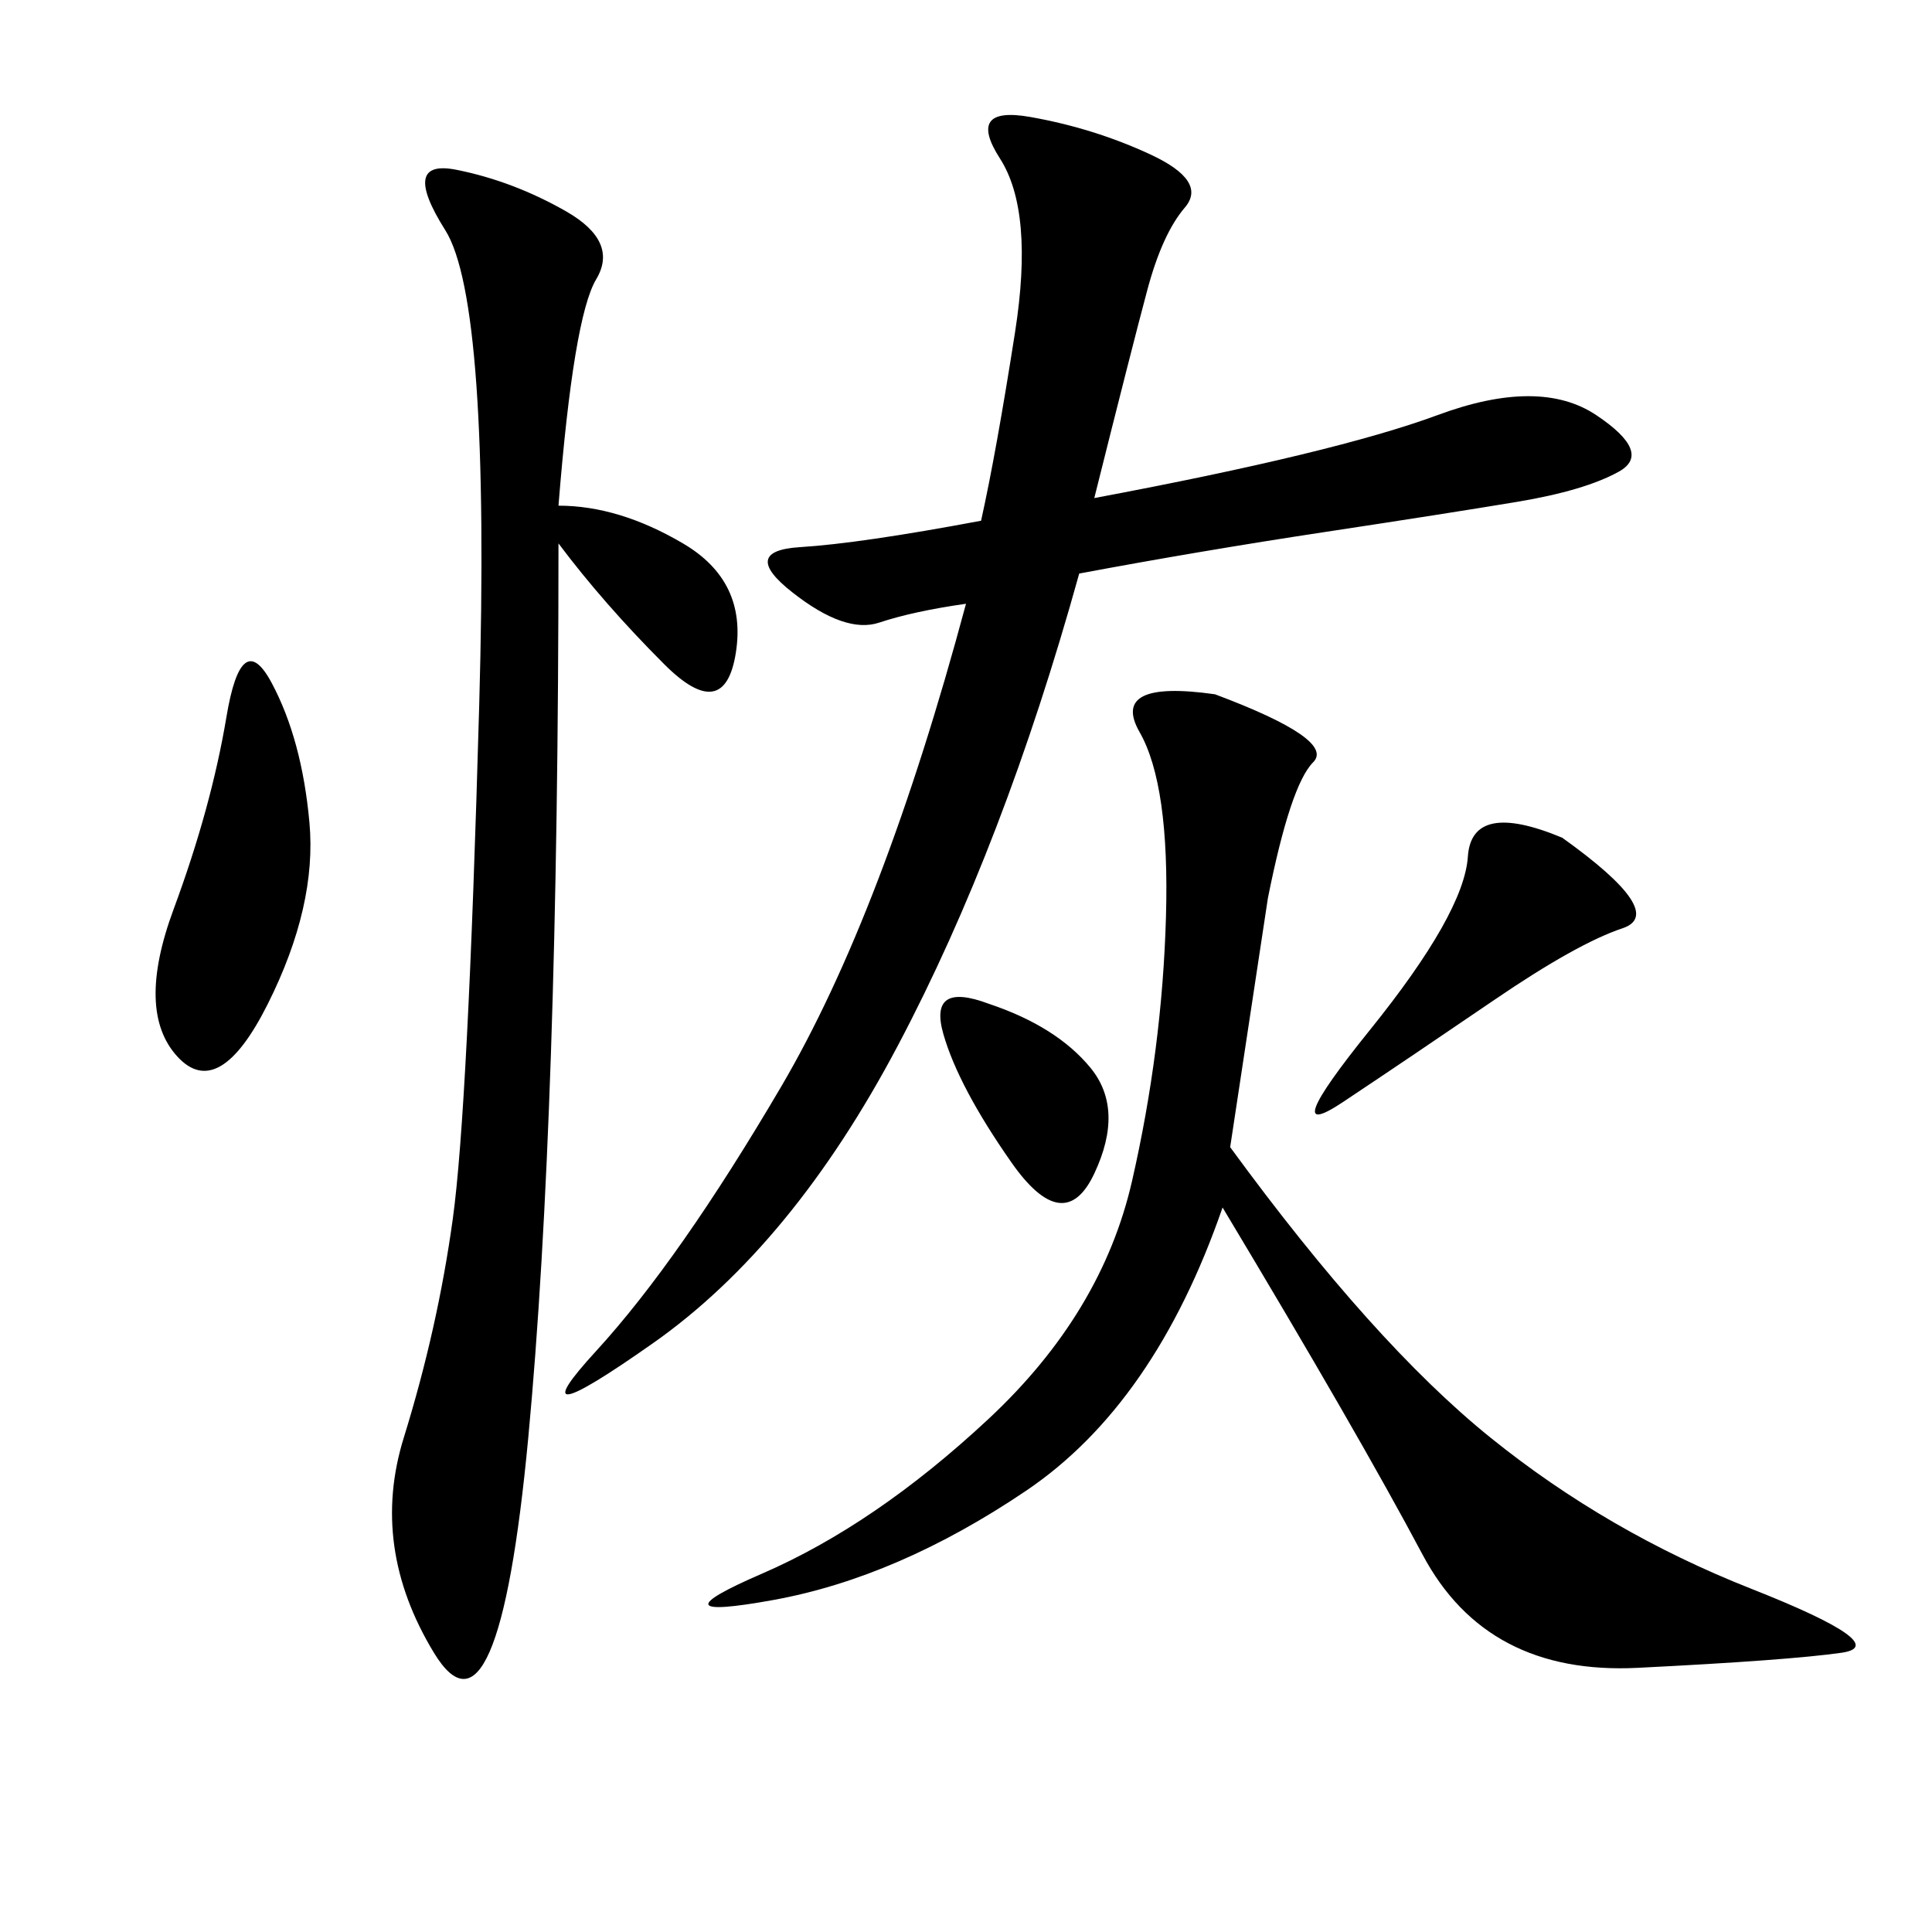 <svg xmlns="http://www.w3.org/2000/svg" xmlns:xlink="http://www.w3.org/1999/xlink" width="300" height="300"><path d="M150 93.75Q141.80 94.92 136.52 96.68Q131.25 98.44 123.05 91.99Q114.84 85.55 124.22 84.96Q133.59 84.38 152.34 80.86L152.34 80.86Q154.69 70.31 157.62 51.56Q160.55 32.81 155.27 24.61Q150 16.41 159.96 18.16Q169.92 19.92 178.71 24.02Q187.50 28.13 183.98 32.23Q180.47 36.33 178.13 45.12Q175.78 53.91 169.92 77.34L169.92 77.34Q207.42 70.31 223.24 64.45Q239.06 58.59 247.85 64.45Q256.64 70.31 251.37 73.24Q246.09 76.17 235.55 77.93Q225 79.69 205.66 82.62Q186.33 85.55 167.58 89.06L167.58 89.06Q155.86 131.25 139.45 162.30Q123.05 193.36 101.37 208.59Q79.69 223.83 92.58 209.77Q105.47 195.70 121.29 168.75Q137.11 141.80 150 93.75L150 93.75ZM191.02 178.13Q213.28 208.59 231.45 223.24Q249.61 237.89 271.88 246.68Q294.14 255.47 285.94 256.64Q277.73 257.81 254.30 258.98Q230.86 260.16 220.90 241.41Q210.94 222.66 189.84 187.50L189.84 187.50Q179.30 217.97 159.38 231.45Q139.45 244.92 120.12 248.44Q100.78 251.95 118.36 244.34Q135.94 236.72 153.52 220.31Q171.09 203.91 175.78 183.40Q180.47 162.89 181.05 142.38Q181.64 121.88 176.95 113.67Q172.27 105.47 188.67 107.81L188.67 107.81Q207.42 114.84 203.91 118.36Q200.39 121.88 196.88 139.45L196.88 139.45L191.02 178.13ZM86.72 78.52Q96.09 78.52 106.05 84.38Q116.02 90.23 114.26 101.37Q112.50 112.50 103.13 103.13Q93.75 93.75 86.72 84.38L86.72 84.38Q86.72 173.44 82.03 223.24Q77.34 273.05 67.38 256.64Q57.42 240.23 62.70 223.24Q67.97 206.25 70.31 189.26Q72.66 172.27 74.41 109.57Q76.17 46.88 69.14 35.74Q62.11 24.61 70.90 26.37Q79.69 28.13 87.89 32.81Q96.09 37.50 92.58 43.36Q89.06 49.22 86.72 78.52L86.72 78.52ZM35.16 111.33Q37.50 97.27 42.19 106.05Q46.88 114.84 48.05 127.73Q49.22 140.63 41.60 155.86Q33.98 171.09 27.54 164.06Q21.09 157.03 26.95 141.21Q32.81 125.39 35.16 111.33L35.16 111.33ZM242.58 130.08Q258.98 141.80 251.95 144.14Q244.92 146.48 232.03 155.27Q219.14 164.06 208.59 171.09Q198.05 178.13 212.70 159.96Q227.34 141.80 227.93 133.01Q228.52 124.22 242.58 130.08L242.58 130.08ZM153.52 155.86Q164.06 159.38 169.34 165.82Q174.61 172.27 169.92 182.23Q165.23 192.19 157.03 180.47Q148.83 168.75 146.48 160.55Q144.14 152.34 153.52 155.86L153.52 155.86Z"/></svg>